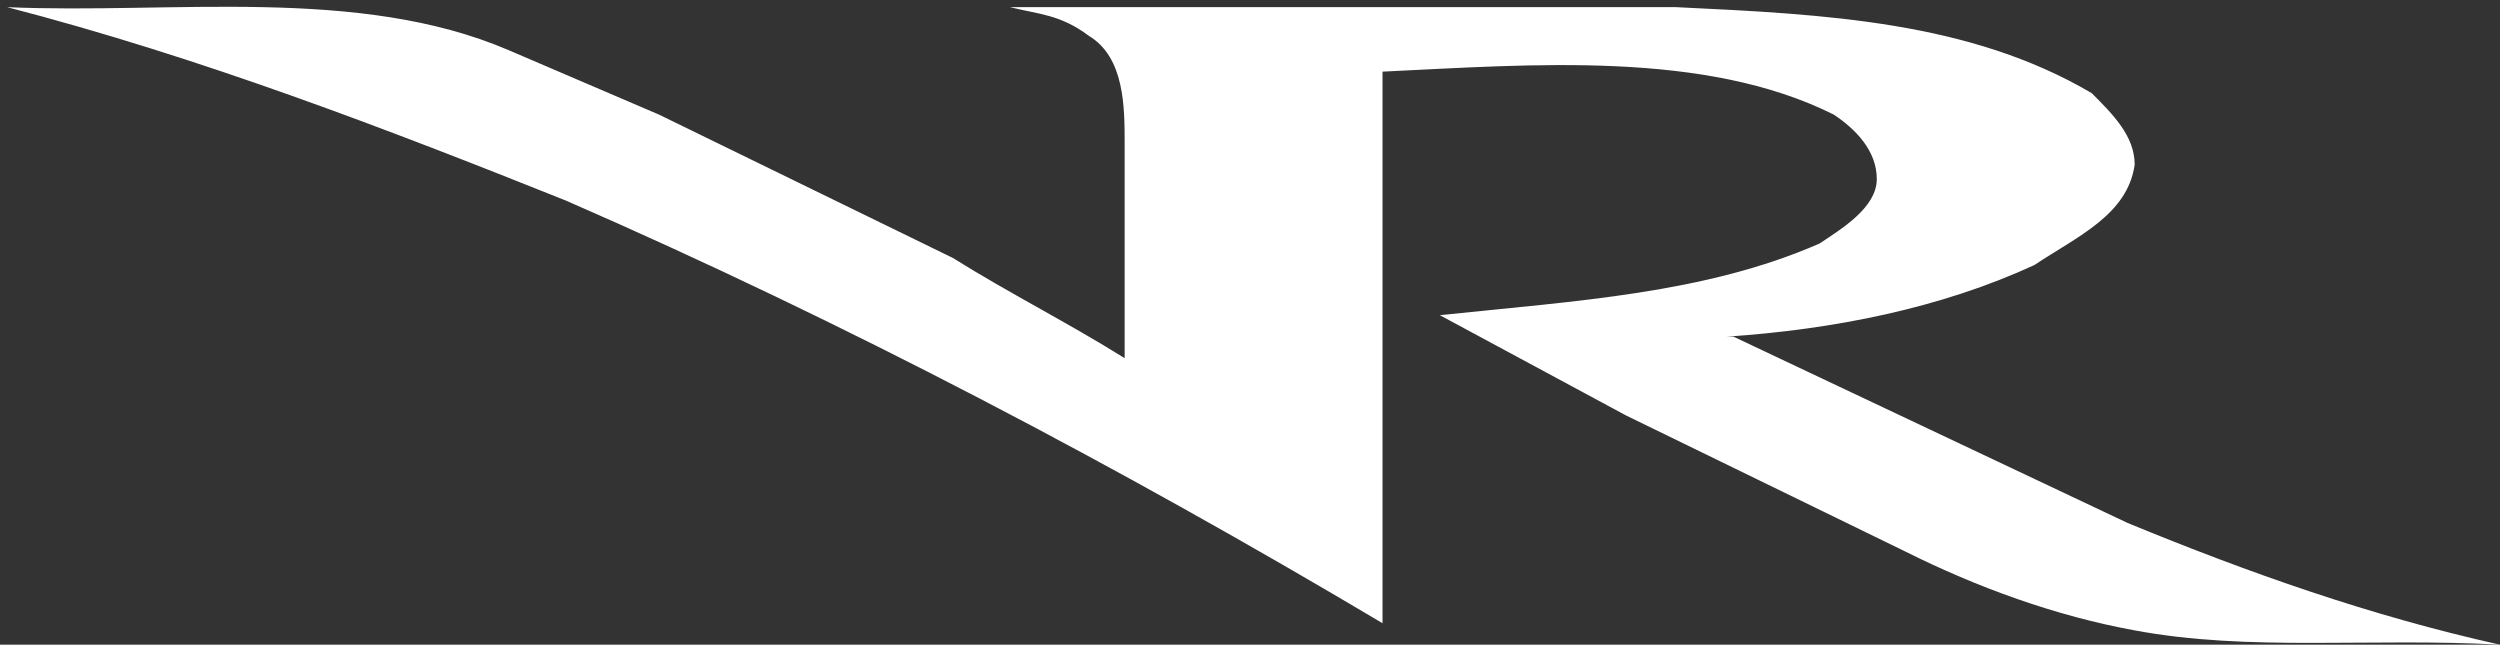 <svg version="1.1" id="Layer_1" xmlns="http://www.w3.org/2000/svg" xmlns:xlink="http://www.w3.org/1999/xlink" x="0px" y="0px"
	 viewBox="0 0 34.9 9" style="enable-background:new 0 0 34.9 9;" xml:space="preserve">
<rect x="0" y="0" width="34.9" height="9" fill="#333333" stroke="none"/>
<style type="text/css">
	.st0{fill:#ffffff;}
</style>
<path class="st0" d="M25.4,3.4c-1.6,0.7-3.4,0.8-5.3,1l2.6,1.4l3.9,1.9c1,0.5,2.1,0.9,3.2,1.1c1.6,0.3,3.3,0.1,5.1,0.2
	c-1.8-0.4-3.5-1-5.2-1.7l-5.5-2.6l-0.1,0c1.5-0.1,3-0.4,4.3-1C29,3.3,29.7,3,29.8,2.3c0-0.4-0.3-0.7-0.6-1c-1.7-1-3.7-1.1-5.8-1.2
	l-9.3,0c0.4,0.1,0.7,0.1,1.1,0.4c0.5,0.3,0.5,1,0.5,1.5l0,3c-0.8-0.5-1.6-0.9-2.4-1.4L9.2,1.6L7.1,0.7C5-0.2,2.4,0.2,0.1,0.1
	c2.7,0.7,5.3,1.7,7.8,2.7c3.9,1.7,7.7,3.7,11.4,5.9l0-7.7c2.1-0.1,4.5-0.3,6.3,0.6c0.3,0.2,0.6,0.5,0.6,0.9
	C26.2,2.9,25.7,3.2,25.4,3.4"/>
</svg>
